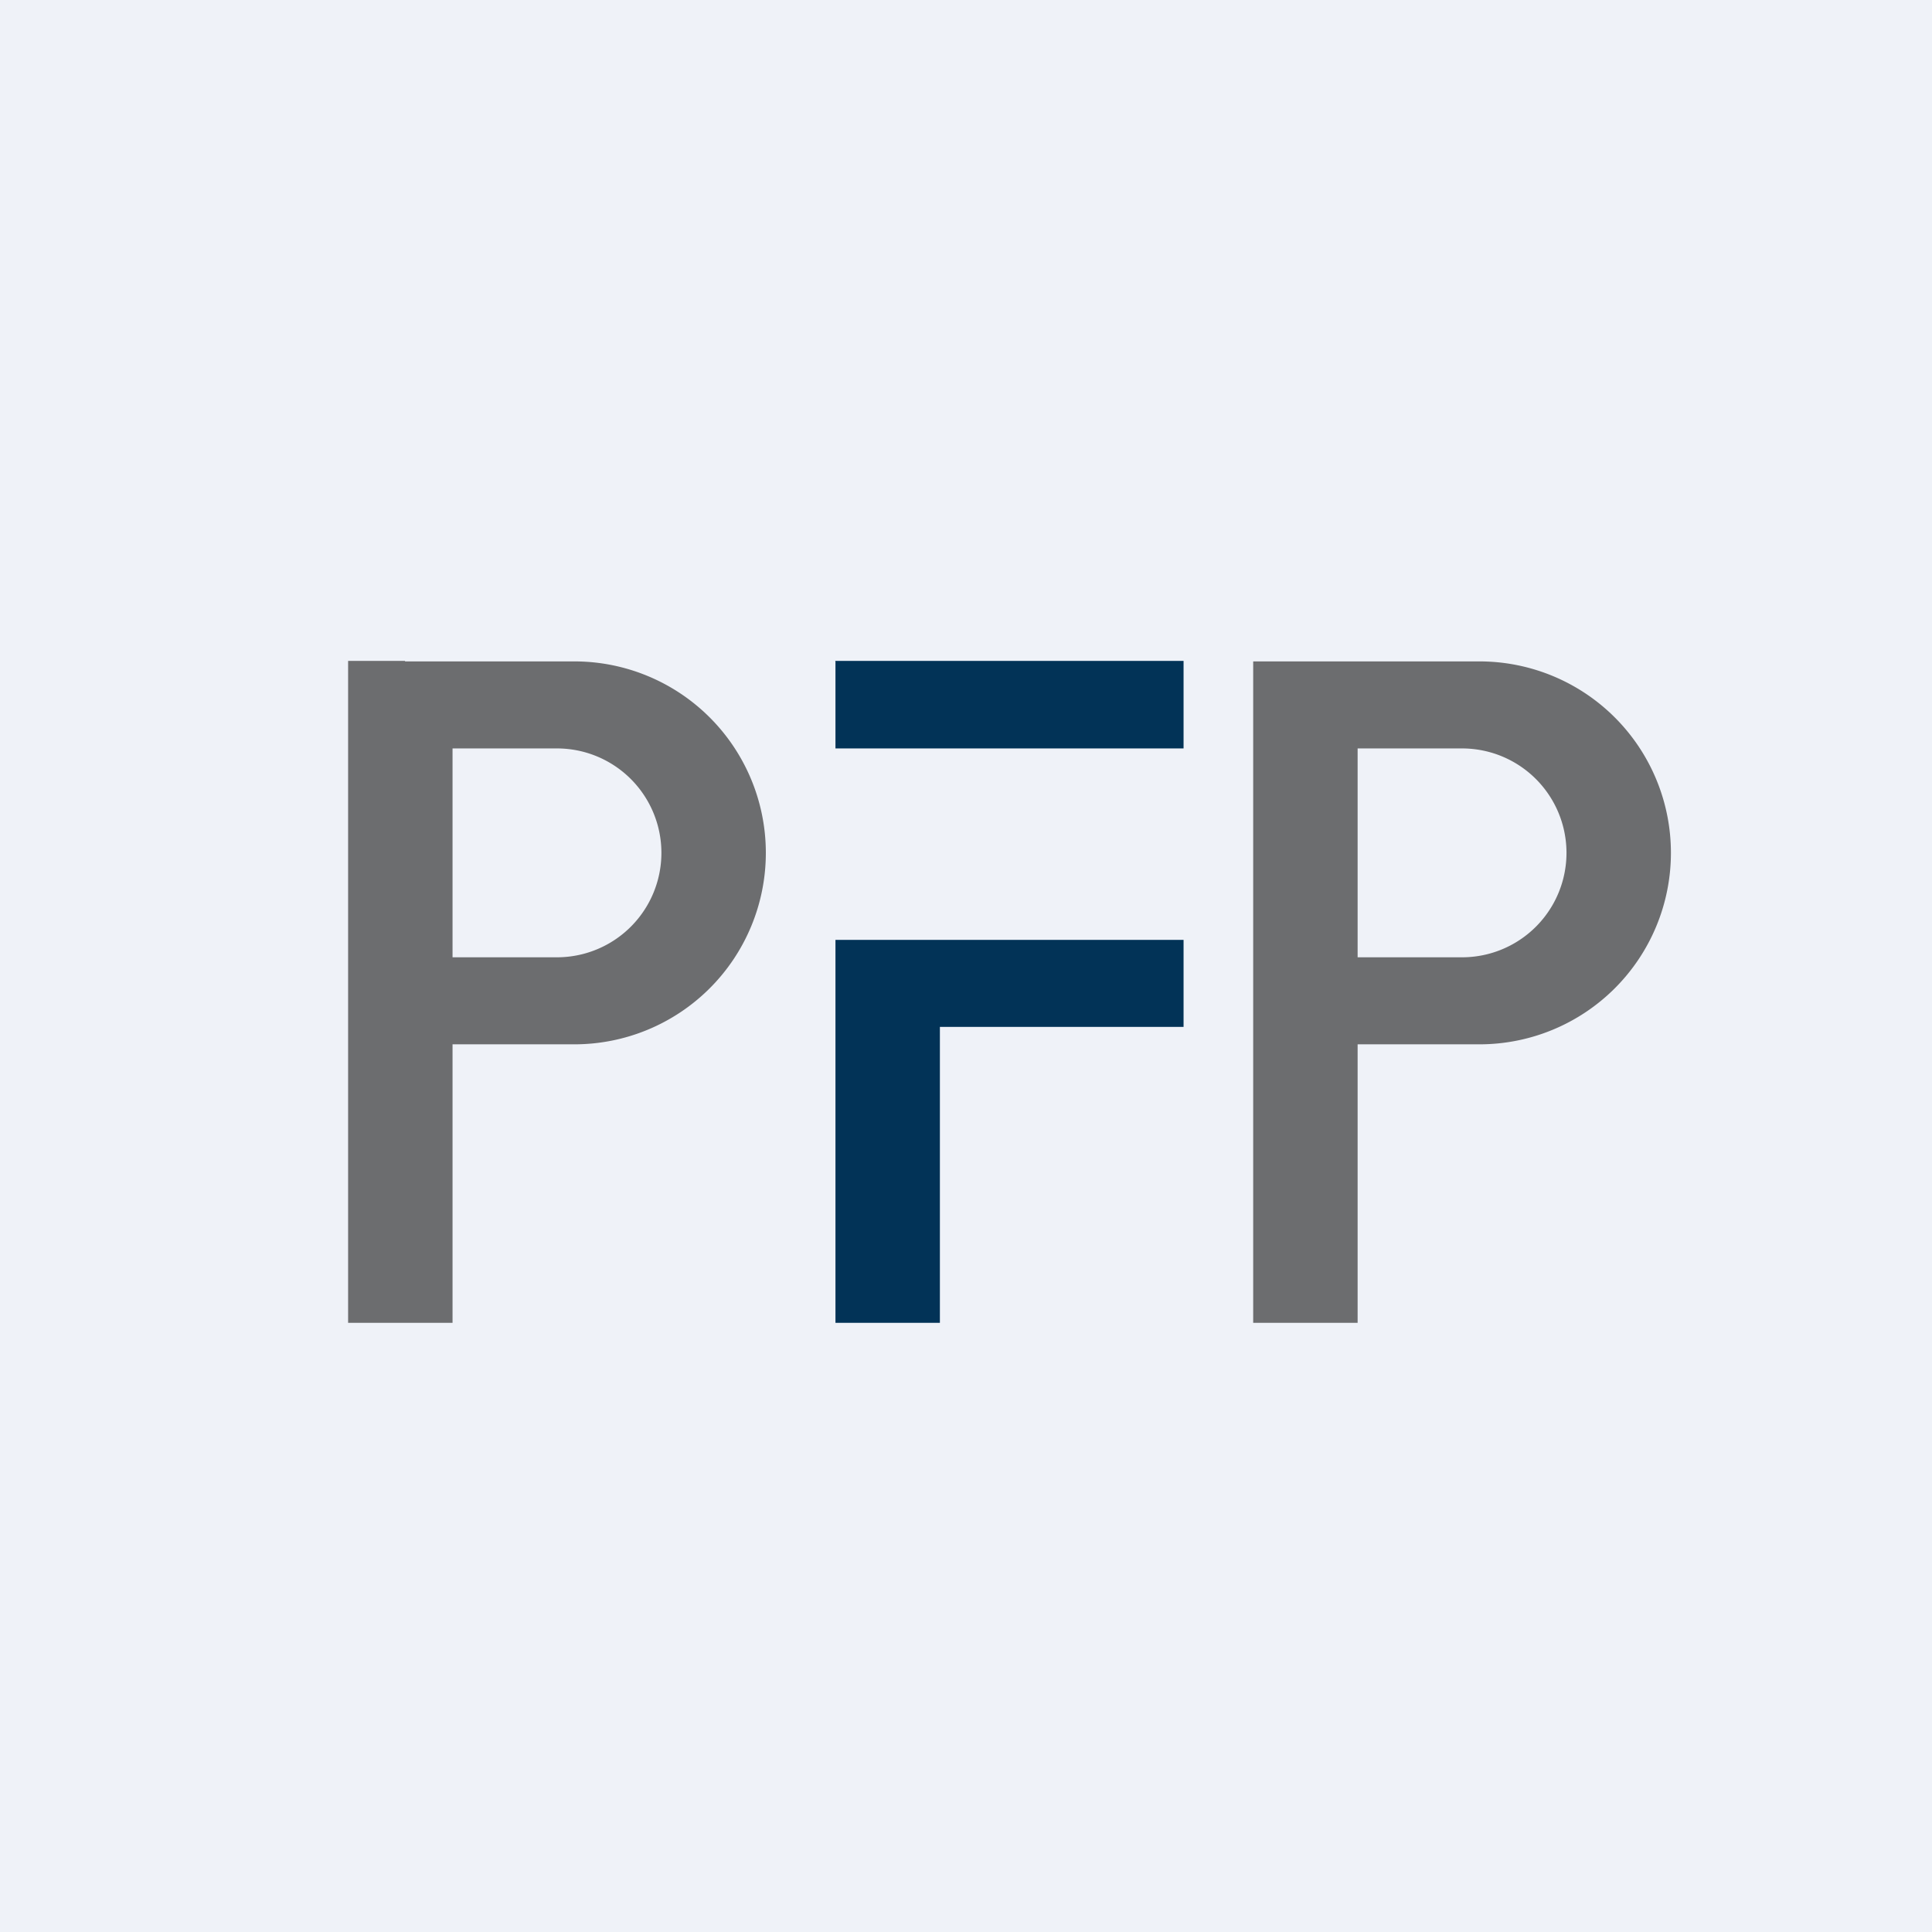 <?xml version="1.0" encoding="UTF-8"?>
<!-- generated by Finnhub -->
<svg viewBox="0 0 55.5 55.5" xmlns="http://www.w3.org/2000/svg">
<path d="M 0,0 H 55.5 V 55.5 H 0 Z" fill="rgb(239, 242, 248)"/>
<path d="M 11.63,18.985 H 10 V 38 H 13 V 30 H 16.5 A 5.5,5.5 0 0,0 16.5,19 H 11.64 Z M 13,21.5 V 27.5 H 16 A 3,3 0 1,0 16,21.5 H 13 Z M 37.65,19 H 36 V 38 H 39 V 30 H 42.5 A 5.5,5.5 0 1,0 42.5,19 H 37.65 Z M 39,21.5 V 27.5 H 42 A 3,3 0 1,0 42,21.5 H 39 Z" fill="rgb(108, 109, 111)" fill-rule="evenodd"/>
<path d="M 23.99,18.985 H 34 V 21.5 H 24 V 19 Z M 24,27 H 34 V 29.5 H 27 V 38 H 24 V 27 Z" fill="rgb(2, 51, 87)"/>
</svg>
